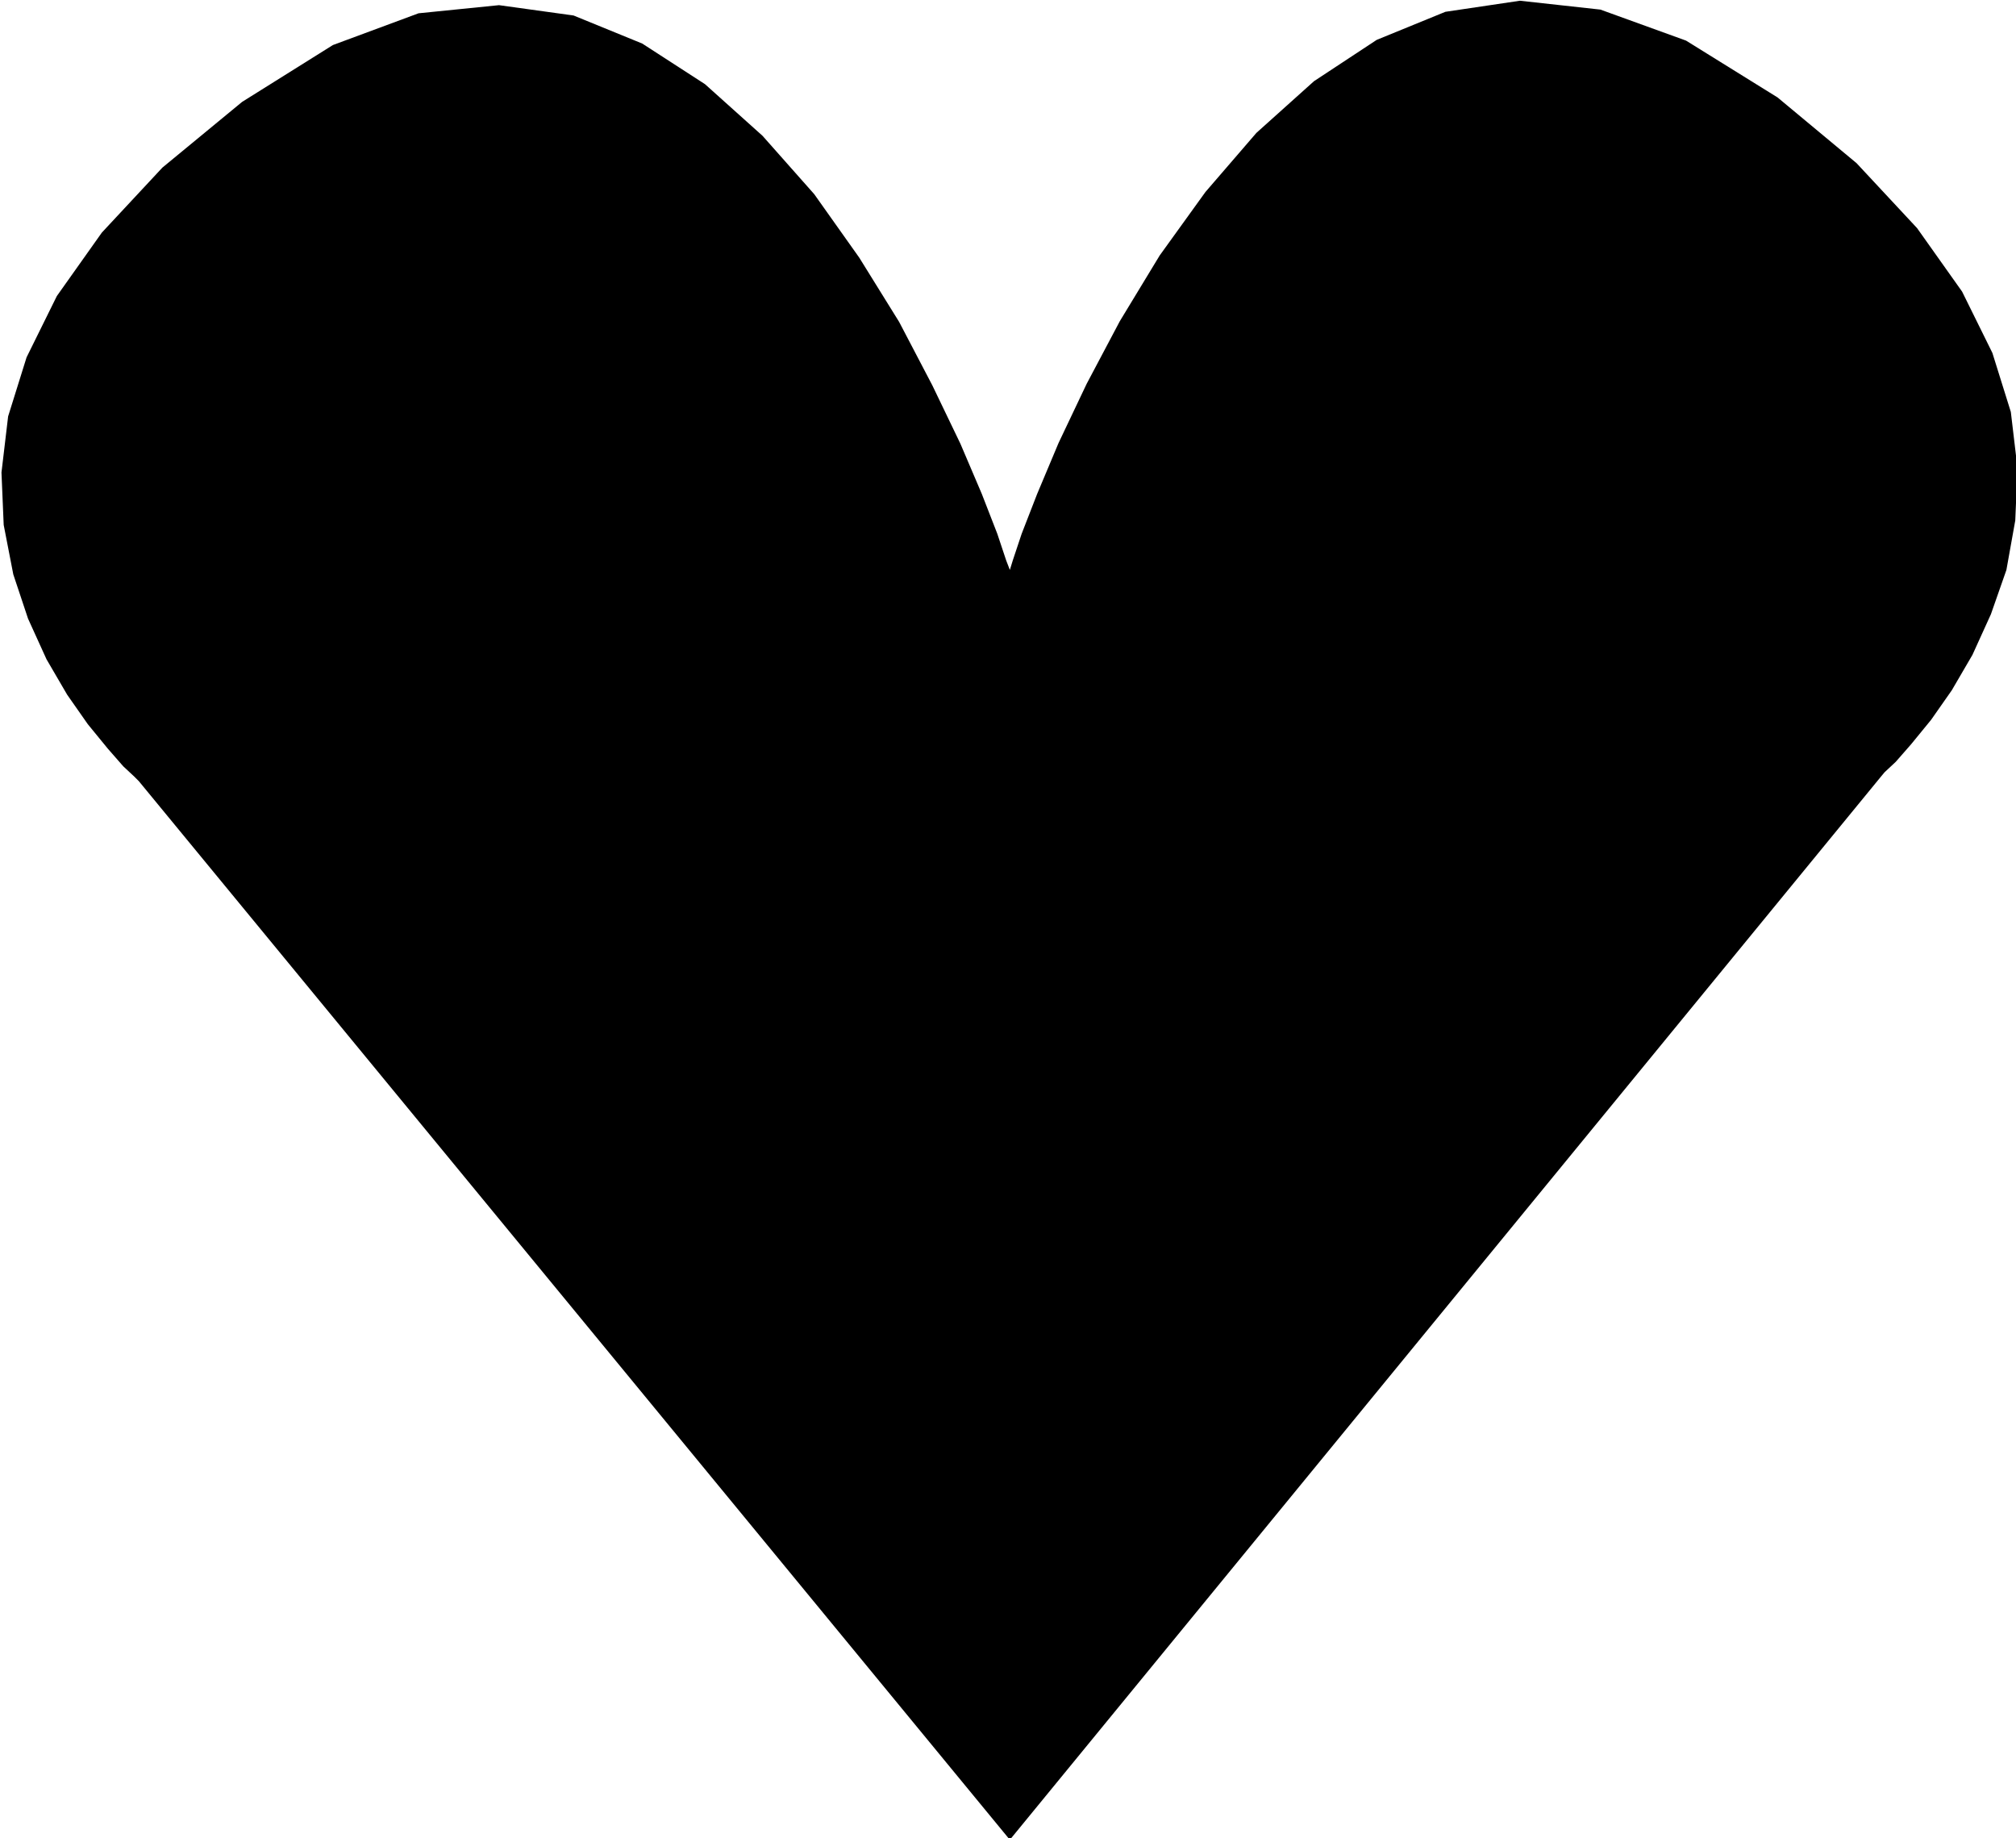 <svg xmlns="http://www.w3.org/2000/svg" width="182.067" height="166" fill-rule="evenodd" stroke-linecap="round" preserveAspectRatio="none" viewBox="0 0 2731 2490"><style>.brush0{fill:#fff}.pen0{stroke:#000;stroke-width:1;stroke-linejoin:round}</style><path d="m1368 2492 1180-1440 5-6 15-14 21-24 27-33 28-40 28-48 25-55 21-60 12-67 3-71-9-76-25-80-41-83-61-86-82-88-107-89-124-77-116-42-109-12-101 15-93 38-85 56-78 70-69 80-62 86-54 89-45 85-38 80-29 69-21 54-12 36-4 13-5-13-12-36-21-54-29-68-38-79-45-86-54-87-61-86-70-79-78-70-85-55-93-38L676 7 567 18 451 61l-123 77-108 89-82 88-61 86-41 83-25 80-9 76 3 71 13 67 20 60 25 55 28 48 28 40 27 33 21 24 15 14 6 6 1180 1434z" style="stroke:none;fill:#000"/></svg>
